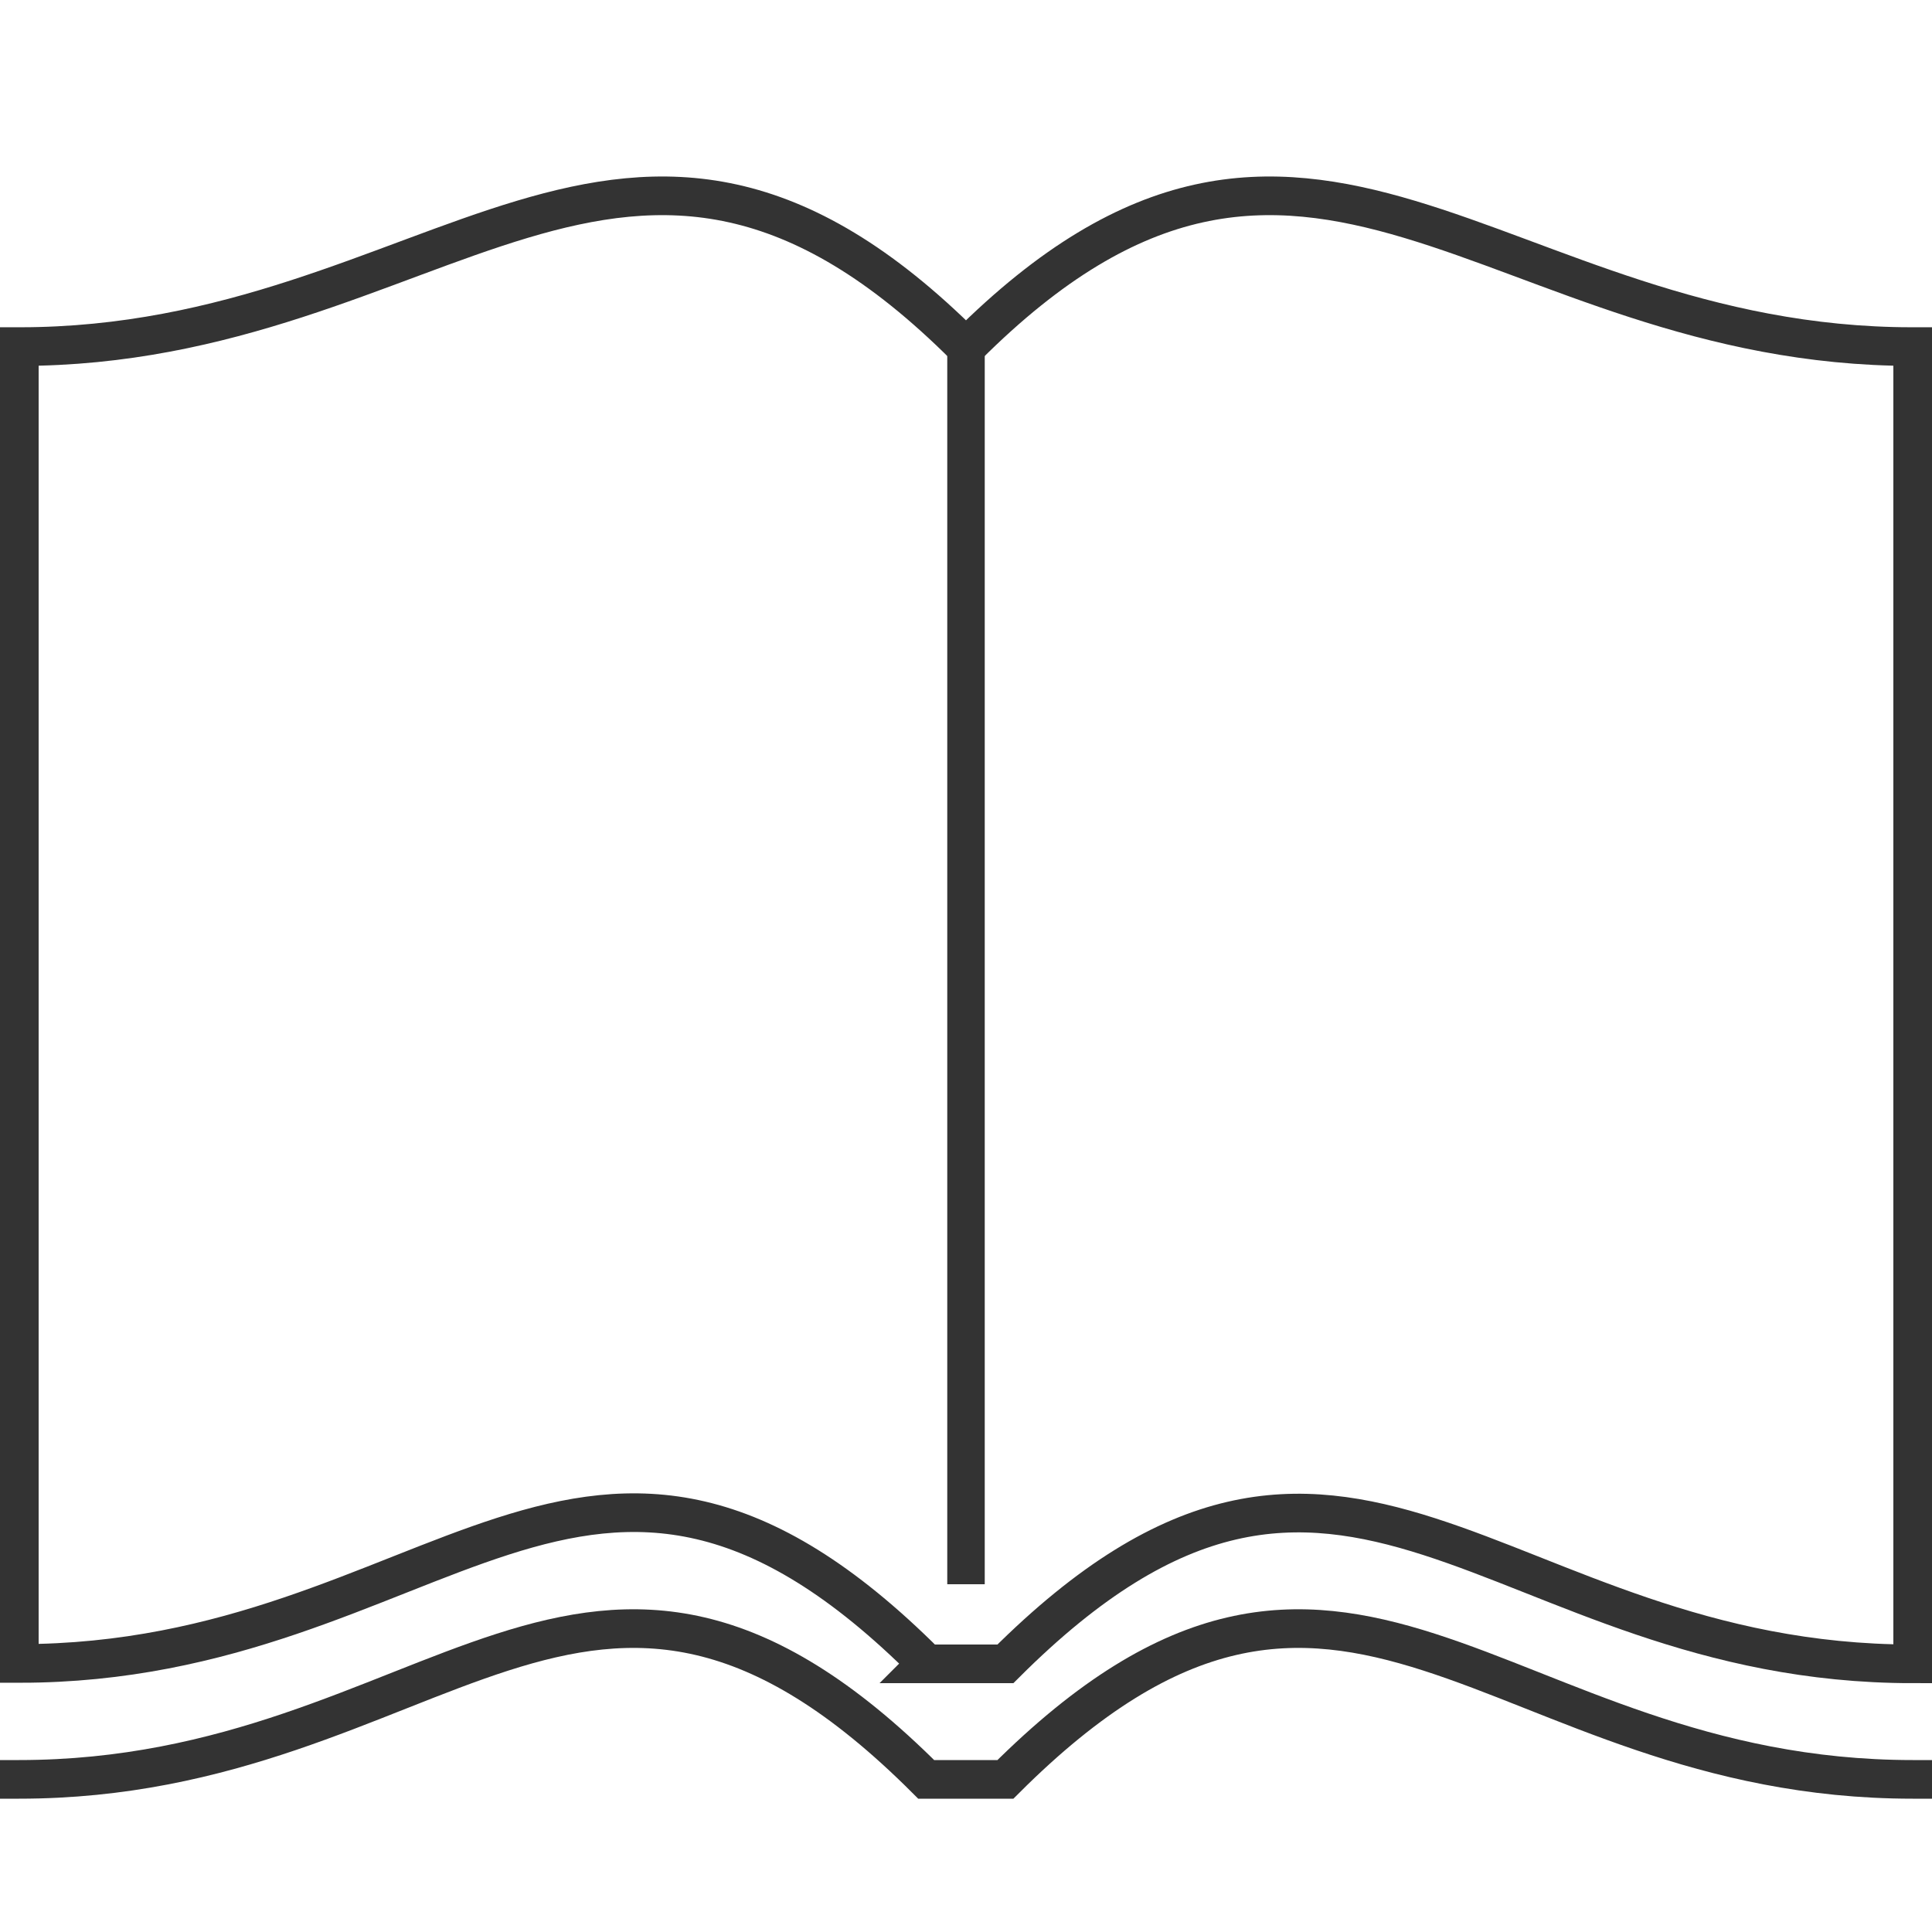 <svg xmlns="http://www.w3.org/2000/svg" id="Ebene_1" viewBox="0 0 50 50"><defs><style>.cls-1{stroke-width:.97px;}.cls-1,.cls-2{fill:none;stroke:#333;stroke-miterlimit:10;}</style></defs><path class="cls-2" d="M23.98,43.05c-8.78-8.78-12.63,0-23.48,0V8.97c10.85,0,15.69-8.78,24.48,0l.02.03.02-.03c8.78-8.78,13.63,0,24.48,0v34.09c-10.85,0-14.69-8.78-23.48,0h-2.05Z"></path><line class="cls-1" x1="25" y1="9" x2="25" y2="41"></line><path class="cls-2" d="M50,46.05h-.5c-10.85,0-14.69-8.78-23.48,0h-2.05c-8.78-8.78-12.63,0-23.48,0h-.5"></path></svg>
